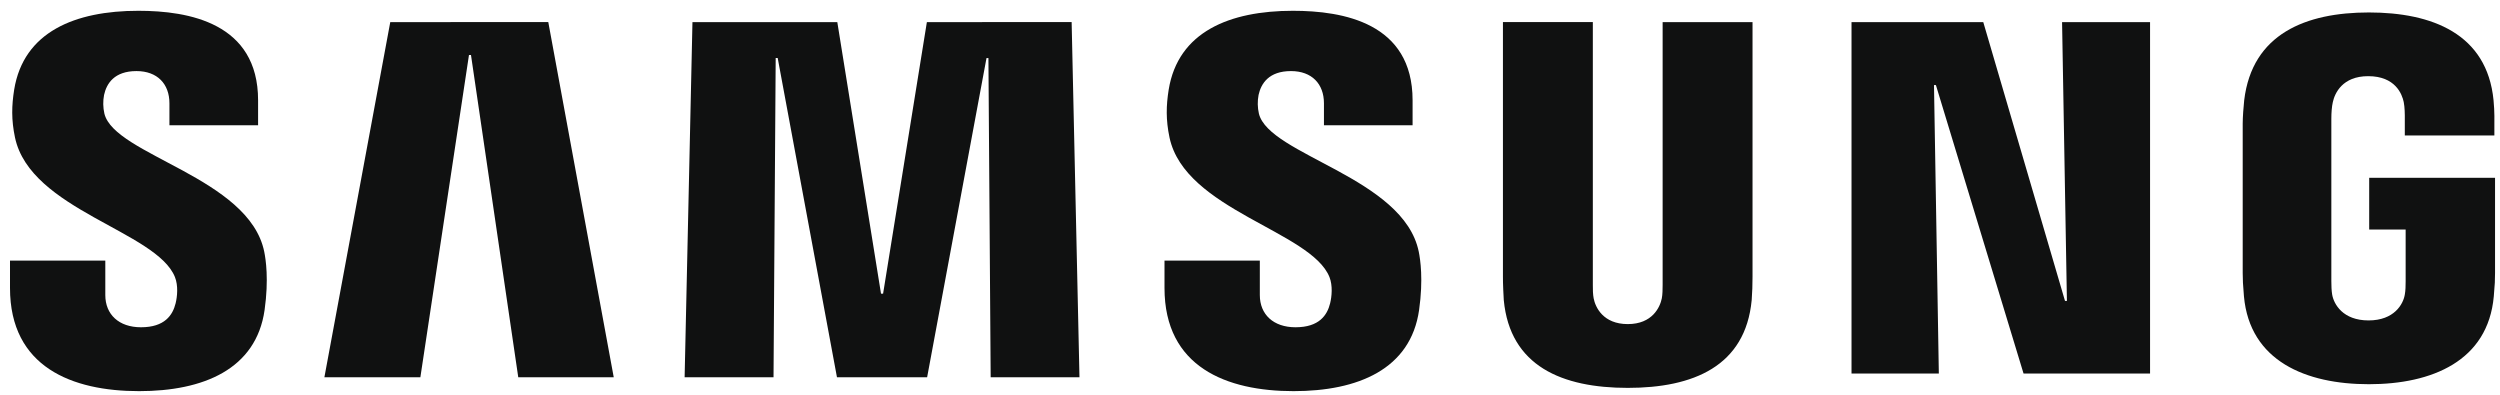 <svg width="171" height="27" viewBox="0 0 171 27" fill="none" xmlns="http://www.w3.org/2000/svg">
<path d="M11.966 18.951C12.2 19.538 12.126 20.291 12.012 20.748C11.812 21.558 11.264 22.385 9.644 22.385C8.127 22.385 7.203 21.506 7.203 20.183V17.827H0.684V19.698C0.684 25.117 4.944 26.754 9.513 26.754C13.905 26.754 17.521 25.259 18.098 21.204C18.394 19.105 18.177 17.73 18.075 17.223C17.048 12.135 7.831 10.617 7.14 7.771C7.045 7.351 7.037 6.916 7.118 6.494C7.289 5.712 7.819 4.862 9.336 4.862C10.762 4.862 11.589 5.741 11.589 7.064V8.57H17.653V6.859C17.653 1.565 12.901 0.738 9.468 0.738C5.144 0.738 1.613 2.17 0.969 6.134C0.798 7.218 0.769 8.188 1.026 9.408C2.081 14.371 10.711 15.808 11.966 18.951" fill="#101111"/>
<path d="M90.935 18.951C91.168 19.538 91.094 20.291 90.98 20.748C90.781 21.558 90.233 22.385 88.613 22.385C87.096 22.385 86.172 21.506 86.172 20.183V17.827H79.652V19.698C79.652 25.117 83.913 26.754 88.482 26.754C92.874 26.754 96.49 25.259 97.066 21.204C97.363 19.105 97.146 17.73 97.044 17.223C96.017 12.135 86.799 10.617 86.109 7.771C86.013 7.351 86.006 6.916 86.086 6.494C86.257 5.712 86.788 4.862 88.305 4.862C89.731 4.862 90.558 5.741 90.558 7.064V8.57H96.621V6.859C96.621 1.565 91.87 0.738 88.436 0.738C84.113 0.738 80.582 2.17 79.938 6.134C79.766 7.218 79.738 8.188 79.995 9.408C81.05 14.371 89.68 15.808 90.935 18.951" fill="#101111"/>
<path d="M26.694 1.514L22.188 25.807H28.753L32.078 3.761H32.215L35.449 25.807H41.98L37.502 1.508L26.694 1.514ZM63.398 1.514L60.404 20.086H60.261L57.272 1.514H47.364L46.828 25.807H52.909L53.057 3.967H53.194L57.249 25.807H63.415L67.477 3.972H67.608L67.762 25.807H73.836L73.3 1.508L63.398 1.514Z" fill="#101111"/>
<path d="M111.34 22.168C113.028 22.168 113.547 21.004 113.667 20.411C113.719 20.149 113.724 19.795 113.724 19.481V1.514H119.873V18.928C119.874 19.461 119.855 19.994 119.816 20.525C119.388 25.06 115.806 26.531 111.34 26.531C106.868 26.531 103.286 25.06 102.858 20.525C102.841 20.285 102.796 19.373 102.801 18.928V1.508H108.95V19.476C108.944 19.795 108.956 20.149 109.007 20.411C109.121 21.004 109.646 22.168 111.34 22.168ZM141.046 1.514L141.377 20.582H141.246L135.656 1.514H126.644V25.55H132.616L132.285 5.82H132.416L138.411 25.55H147.064V1.514H141.046ZM162.008 21.917C163.765 21.917 164.381 20.805 164.489 20.149C164.54 19.881 164.546 19.538 164.546 19.236V15.7H162.053V12.163H170.661V18.677C170.661 19.133 170.649 19.464 170.575 20.274C170.176 24.7 166.337 26.28 162.031 26.28C157.724 26.28 153.891 24.7 153.486 20.274C153.418 19.464 153.401 19.133 153.401 18.677V8.456C153.401 8.022 153.458 7.258 153.503 6.859C154.045 2.312 157.724 0.852 162.031 0.852C166.337 0.852 170.113 2.301 170.558 6.853C170.638 7.629 170.615 8.45 170.615 8.45V9.266H164.489V7.902C164.489 7.902 164.489 7.332 164.415 6.978C164.301 6.442 163.845 5.21 161.985 5.21C160.217 5.21 159.698 6.379 159.567 6.978C159.492 7.298 159.464 7.731 159.464 8.125V19.23C159.464 19.538 159.475 19.881 159.521 20.154C159.635 20.805 160.251 21.917 162.008 21.917" fill="#101111"/>
</svg>
